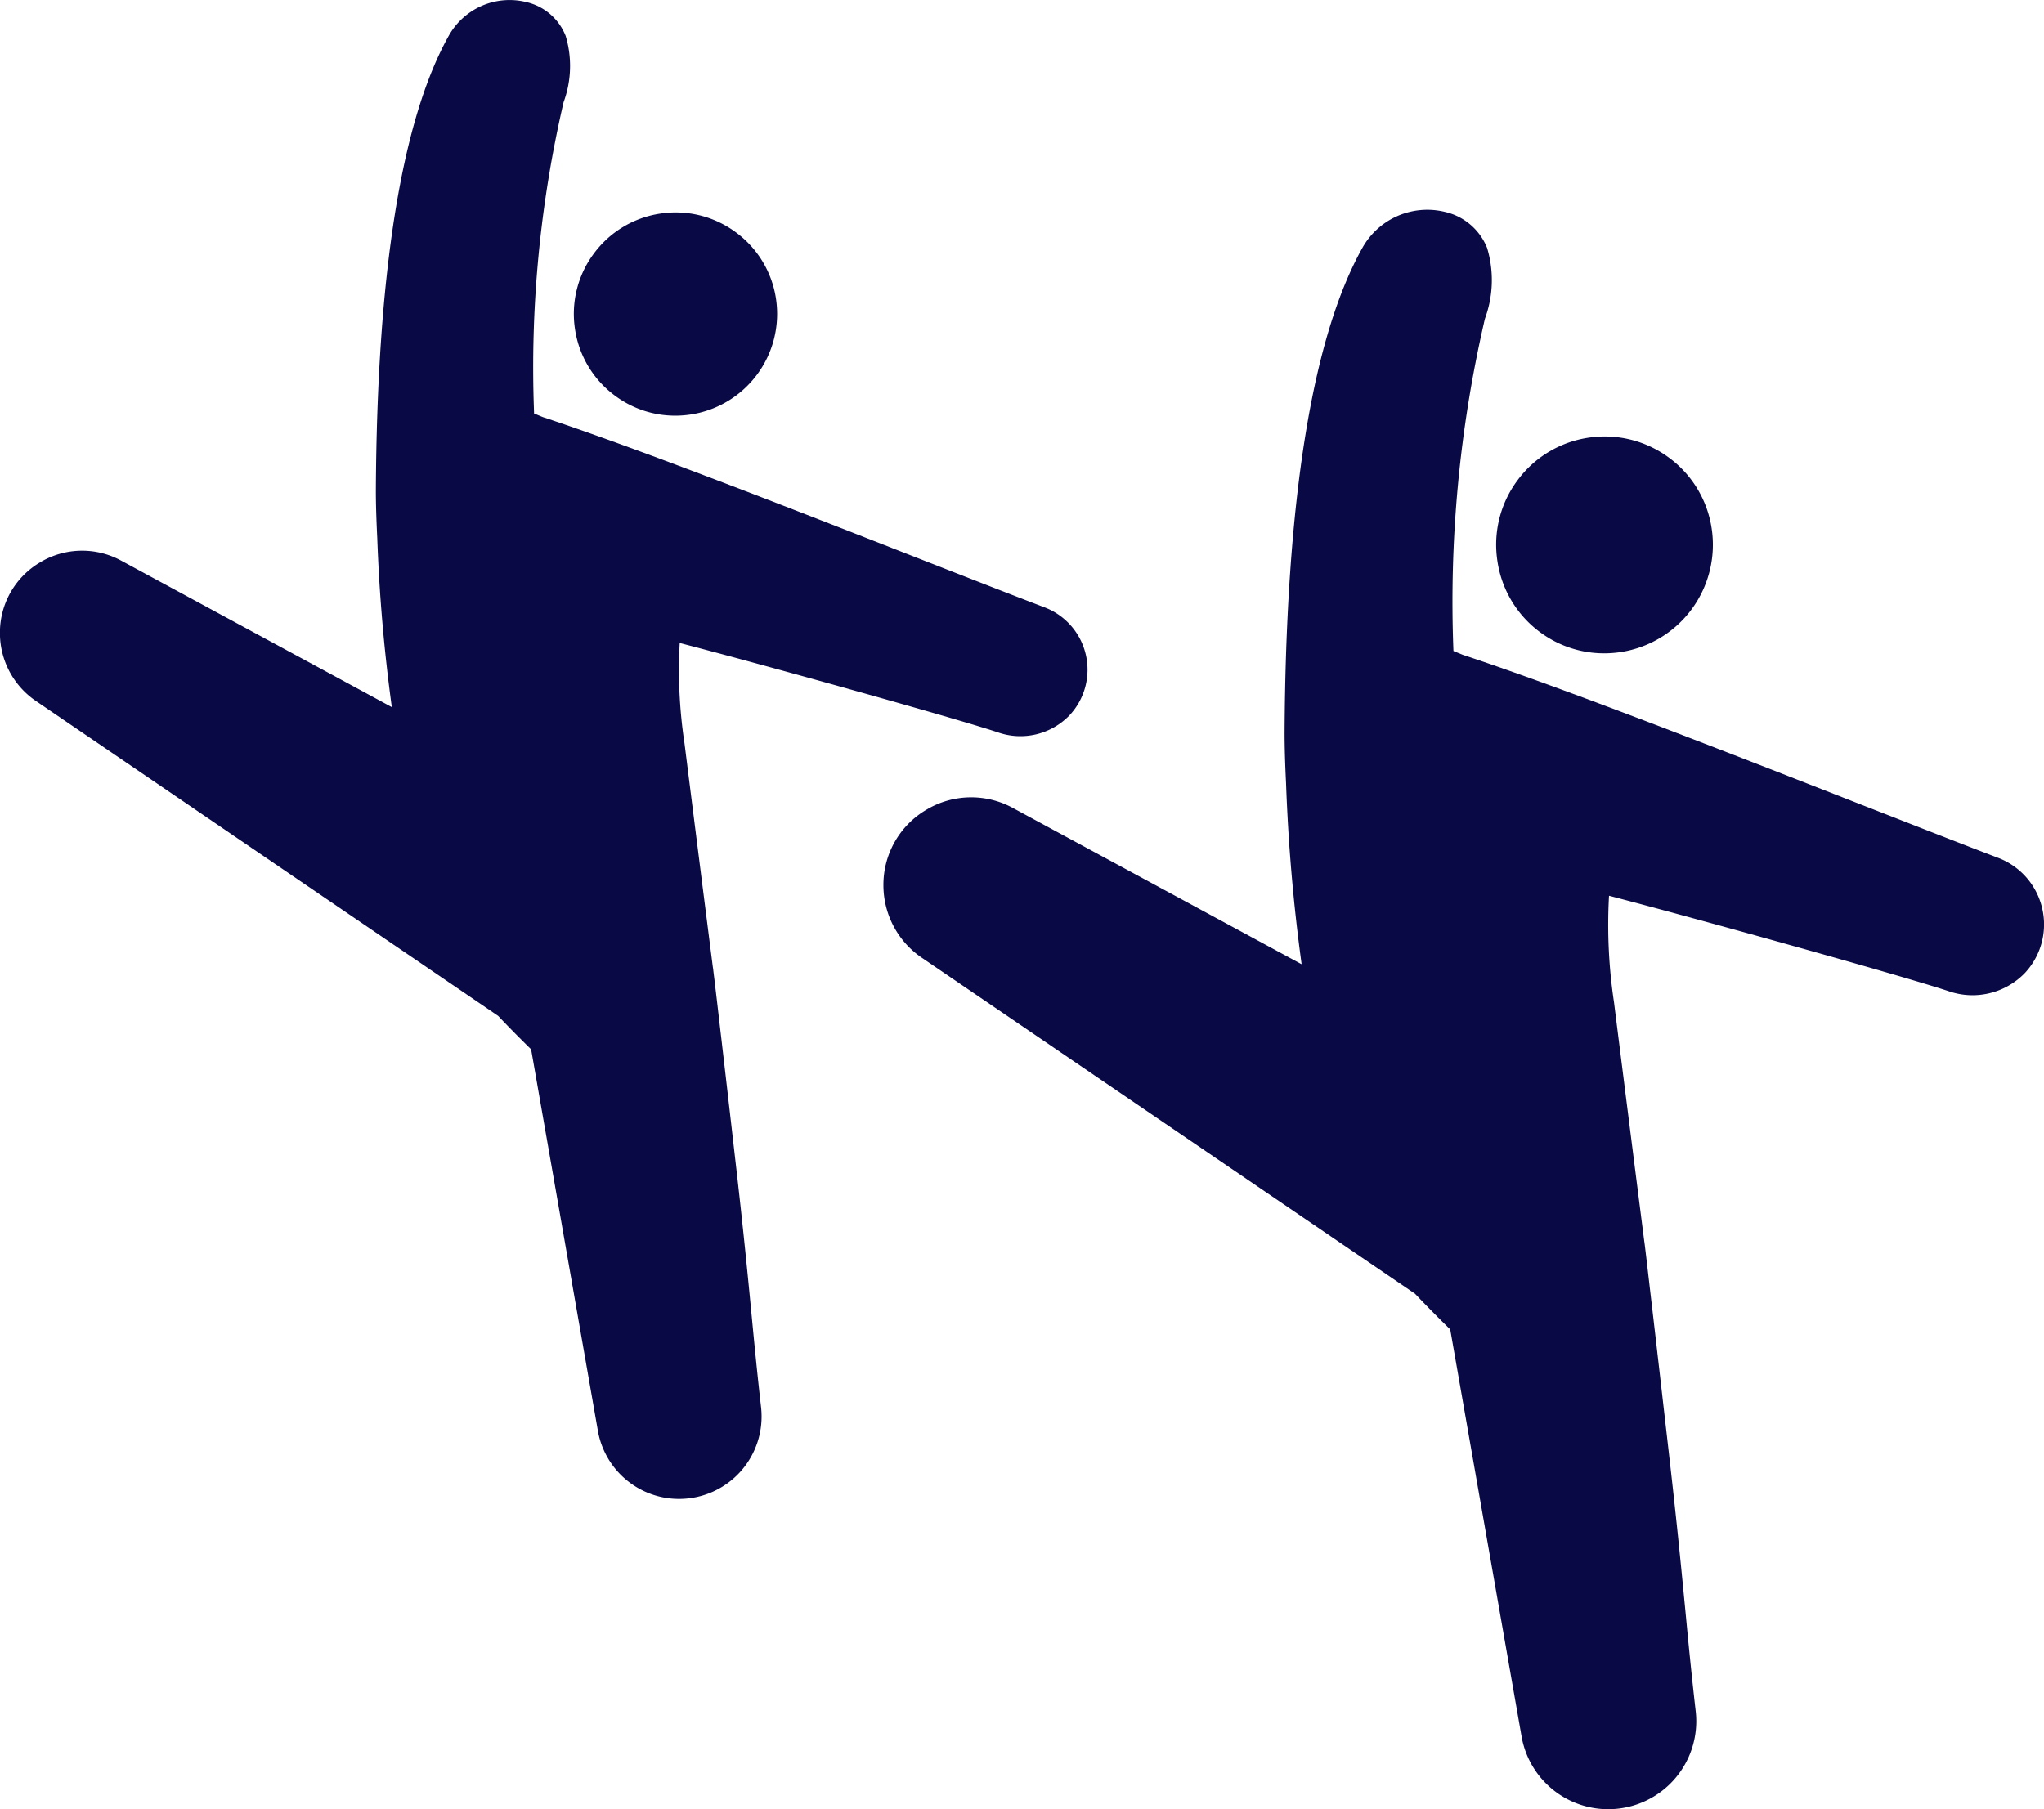 <svg xmlns="http://www.w3.org/2000/svg" width="85.847" height="76" viewBox="0 0 85.847 76">
  <g id="グループ_769" data-name="グループ 769" transform="translate(-637 149.871)">
    <g id="グループ_726" data-name="グループ 726" transform="translate(674.108 -141.059)">
      <path id="パス_9529" data-name="パス 9529" d="M825.568-91.27h0a2.983,2.983,0,0,0-1.846-2.113c-1.542-.587-3.607-1.4-5.794-2.252-5.549-2.173-12.453-4.877-16.685-6.275l-.4-.163a52.515,52.515,0,0,1,1.322-13.958,4.687,4.687,0,0,0,.092-2.972,2.5,2.5,0,0,0-1.769-1.515,3.121,3.121,0,0,0-3.464,1.5c-2.121,3.784-3.222,10.648-3.273,20.4,0,.531.018,1.228.062,2.111a75.792,75.792,0,0,0,.649,7.558l0,.032-12.119-6.56a3.656,3.656,0,0,0-3.641.075,3.654,3.654,0,0,0-1.8,3.166,3.683,3.683,0,0,0,1.61,3.046l20.718,14.117c.418.443.881.912,1.478,1.5L803.7-56.5a3.691,3.691,0,0,0,3.62,3.08h.025a3.7,3.7,0,0,0,2.75-1.226,3.7,3.7,0,0,0,.923-2.887c-.172-1.51-.3-2.8-.428-4.164-.164-1.7-.35-3.633-.669-6.418-.287-2.51-.551-4.809-.745-6.479-.1-.837-.176-1.516-.232-1.986-.007-.057-.013-.111-.019-.161h0l-.008-.067-.039-.323c-.005-.039-.011-.084-.018-.132l-.008-.058c-.393-3.083-.877-6.9-1.263-9.979a21.892,21.892,0,0,1-.212-4.492c3.333.864,12.1,3.3,14.238,4a3.055,3.055,0,0,0,3.236-.763A2.984,2.984,0,0,0,825.568-91.27Z" transform="translate(-776.907 120.608)" fill="#080945"/>
      <path id="パス_9530" data-name="パス 9530" d="M888.425-71.777a4.511,4.511,0,0,0,2.69.887,4.62,4.62,0,0,0,.7-.053,4.56,4.56,0,0,0,3.816-5.188,4.519,4.519,0,0,0-1.8-2.982,4.536,4.536,0,0,0-3.4-.831,4.526,4.526,0,0,0-2.964,1.8,4.52,4.52,0,0,0-.834,3.383A4.525,4.525,0,0,0,888.425-71.777Z" transform="translate(-860.85 89.522)" fill="#080945"/>
    </g>
    <g id="グループ_727" data-name="グループ 727" transform="translate(637 -149.871)">
      <path id="パス_9531" data-name="パス 9531" d="M687.023-122.377h0a2.8,2.8,0,0,0-1.73-1.98c-1.445-.55-3.38-1.308-5.429-2.11-5.2-2.037-11.67-4.57-15.636-5.88l-.375-.153a49.226,49.226,0,0,1,1.239-13.08,4.392,4.392,0,0,0,.086-2.785,2.34,2.34,0,0,0-1.658-1.42,2.925,2.925,0,0,0-3.246,1.406c-1.988,3.546-3.02,9.979-3.067,19.119,0,.5.017,1.151.058,1.978a71.085,71.085,0,0,0,.608,7.083l0,.03-11.357-6.148a3.426,3.426,0,0,0-3.412.07,3.424,3.424,0,0,0-1.686,2.967,3.451,3.451,0,0,0,1.509,2.854l19.416,13.23c.392.415.825.855,1.385,1.405l2.8,16a3.459,3.459,0,0,0,3.392,2.886h.023a3.471,3.471,0,0,0,2.577-1.148,3.466,3.466,0,0,0,.865-2.706c-.161-1.415-.278-2.623-.4-3.9-.154-1.6-.328-3.4-.627-6.015-.269-2.353-.516-4.506-.7-6.072-.091-.784-.165-1.42-.218-1.861l-.018-.151h0l-.008-.063-.037-.3c0-.037-.01-.079-.017-.124l-.007-.054c-.368-2.889-.822-6.469-1.184-9.352a20.538,20.538,0,0,1-.2-4.21c3.124.809,11.336,3.088,13.343,3.747a2.863,2.863,0,0,0,3.033-.715A2.8,2.8,0,0,0,687.023-122.377Z" transform="translate(-641.421 149.871)" fill="#080945"/>
      <path id="パス_9532" data-name="パス 9532" d="M738.314-106.929a4.228,4.228,0,0,0,2.521.831,4.332,4.332,0,0,0,.652-.05,4.274,4.274,0,0,0,3.577-4.862,4.237,4.237,0,0,0-1.69-2.794,4.249,4.249,0,0,0-3.19-.779,4.243,4.243,0,0,0-2.778,1.687,4.237,4.237,0,0,0-.782,3.17A4.24,4.24,0,0,0,738.314-106.929Z" transform="translate(-712.473 123.559)" fill="#080945"/>
    </g>
  </g>
</svg>
